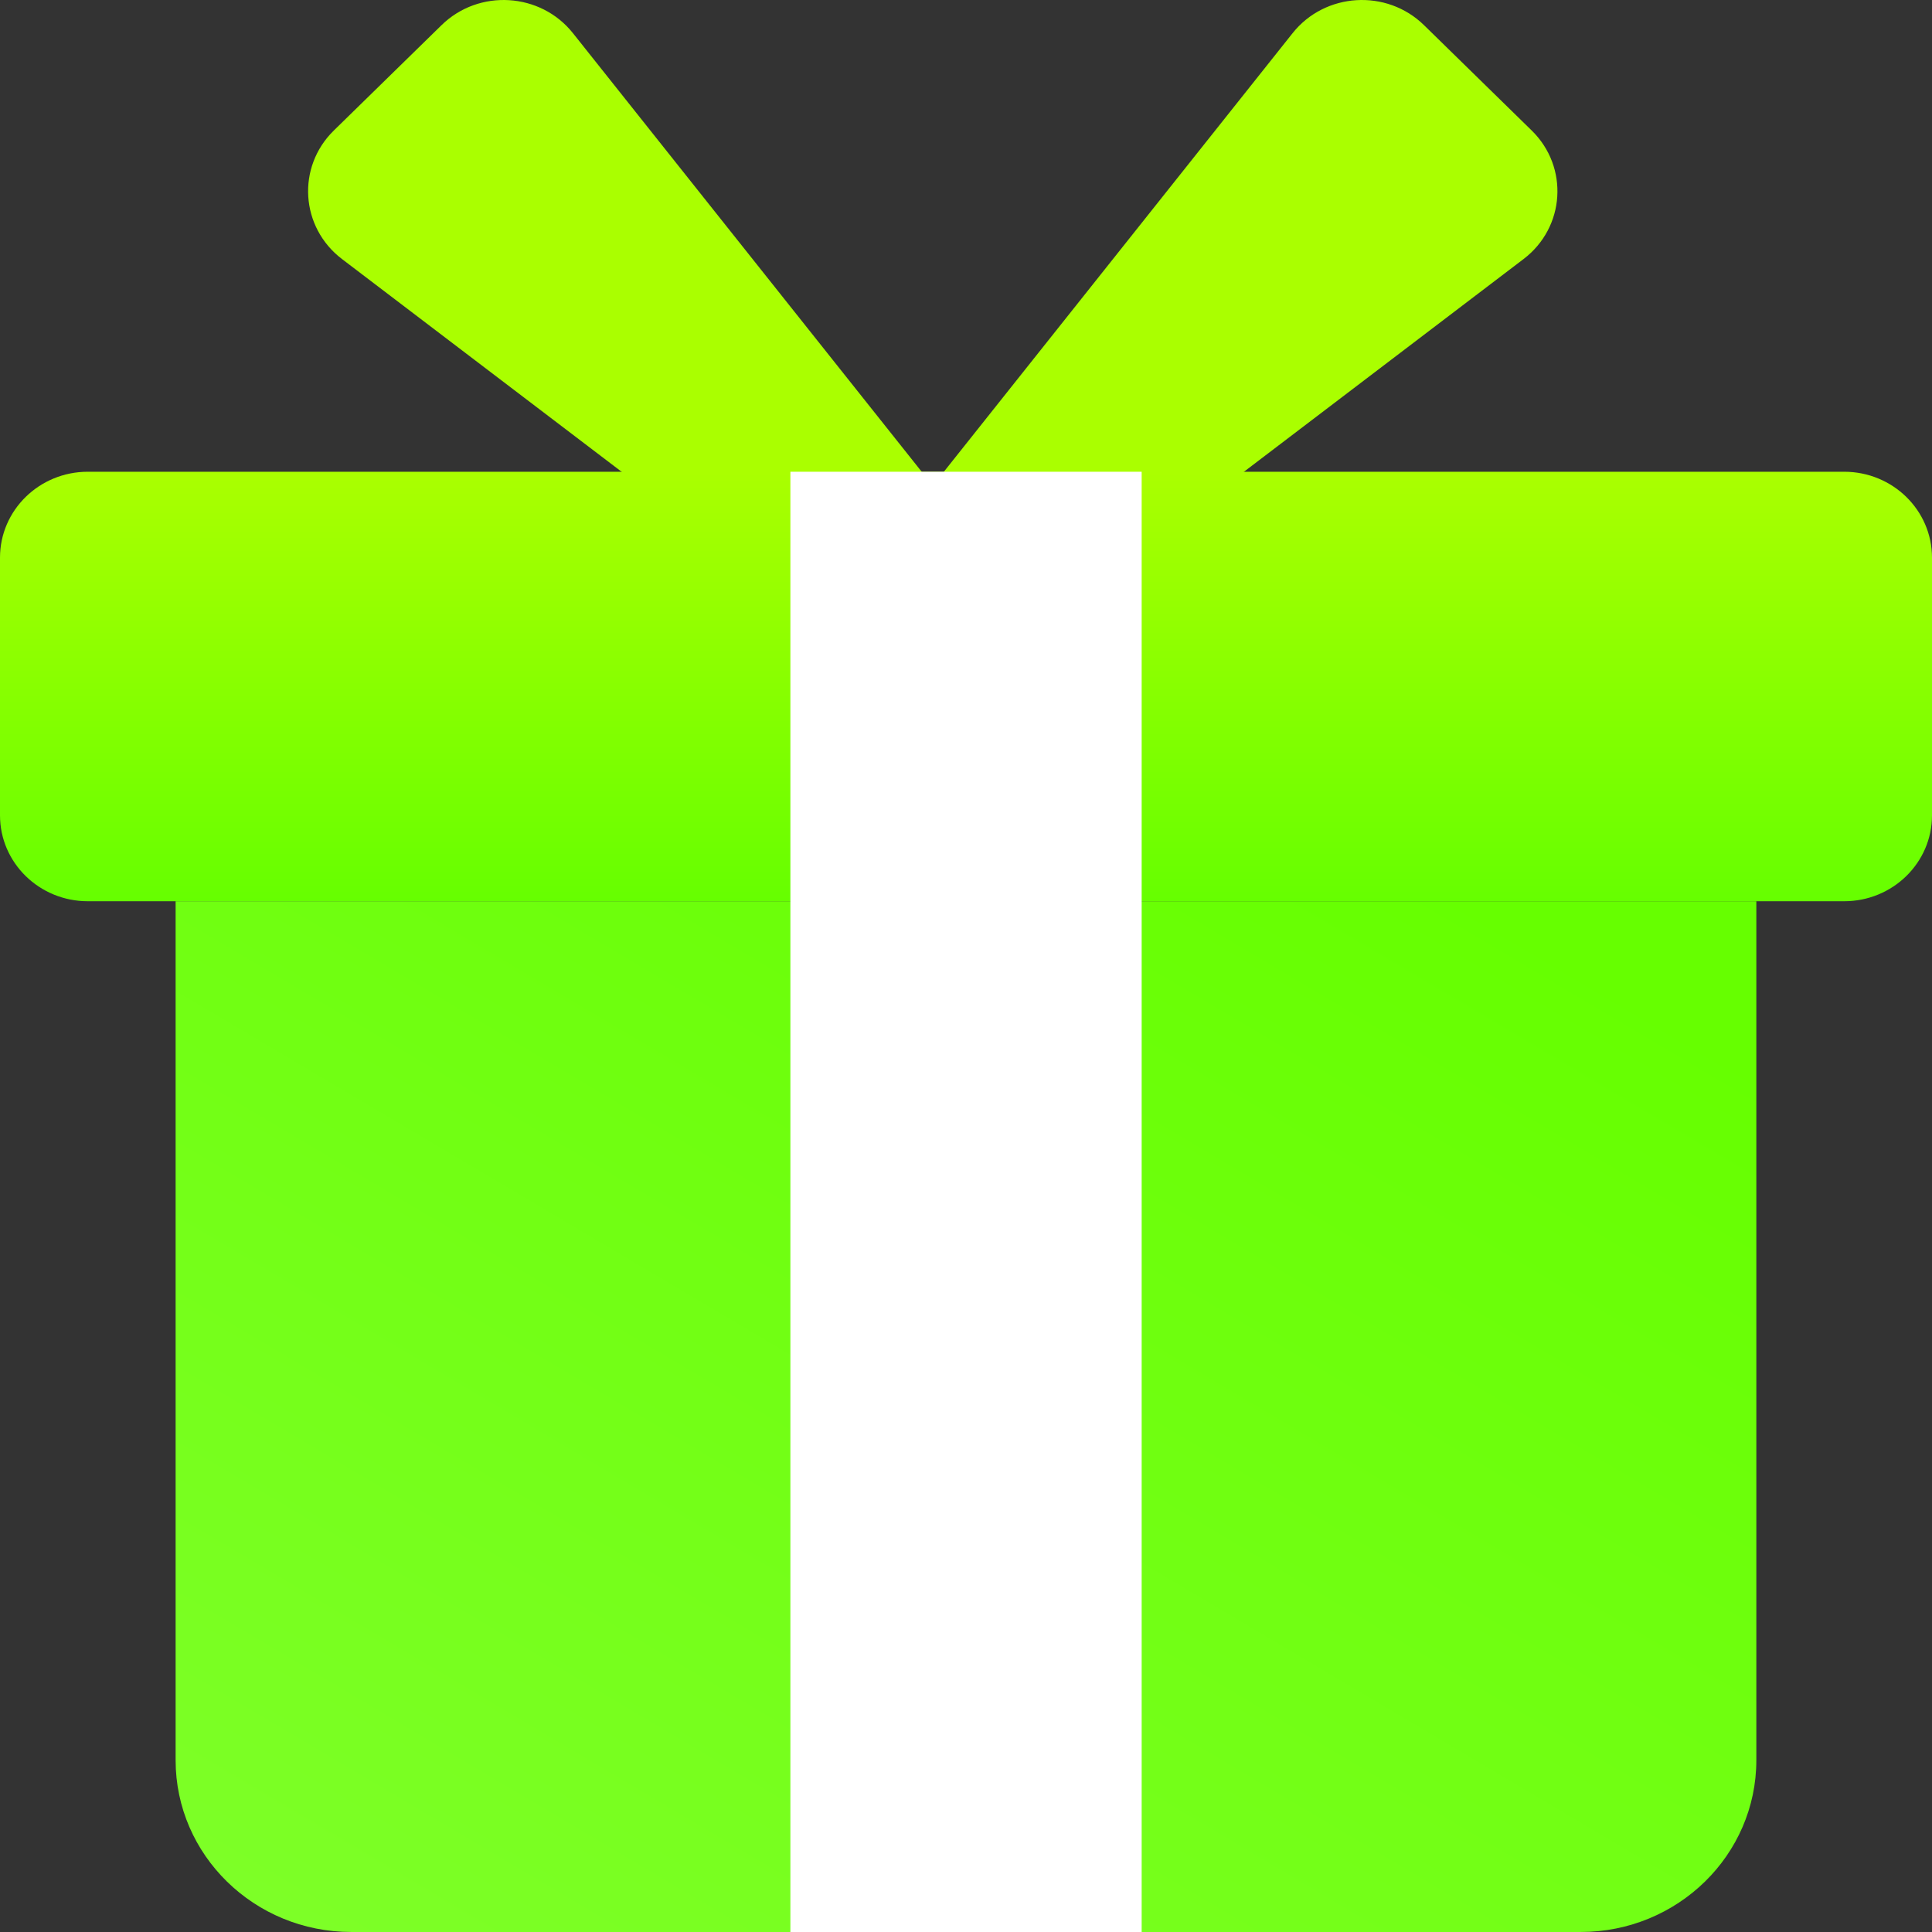 <svg width="154" height="154" viewBox="0 0 154 154" fill="none" xmlns="http://www.w3.org/2000/svg">
<rect x="0" y="0" width="154" height="154" fill="#333333" stroke="none"/>
<g clip-path="url(#clip0_787_93)">
<path fill-rule="evenodd" clip-rule="evenodd" d="M45.669 2.643C43.084 -0.607 38.171 -0.907 35.194 2.006L26.609 10.403C23.632 13.315 23.938 18.12 27.261 20.649L65.55 49.778L74.352 41.168L83.153 49.778L121.442 20.649C124.765 18.12 125.07 13.315 122.093 10.403L113.509 2.006C110.532 -0.907 105.618 -0.607 103.033 2.643L74.352 38.714L45.669 2.643Z" fill="url(#paint0_linear_787_93)"/>
<path d="M147 37.603H7C3.134 37.603 0 40.669 0 44.45V64.991C0 68.773 3.134 71.838 7 71.838H147C150.866 71.838 154 68.773 154 64.991V44.45C154 40.669 150.866 37.603 147 37.603Z" fill="url(#paint1_linear_787_93)"/>
<path d="M13.998 71.836H139.998V140.305C139.998 147.868 133.73 153.999 125.998 153.999H27.998C20.266 153.999 13.998 147.868 13.998 140.305V71.836Z" fill="url(#paint2_linear_787_93)"/>
<g style="mix-blend-mode:soft-light">
<g style="mix-blend-mode:soft-light">
<path d="M91.002 37.603H63.002V154.001H91.002V37.603Z" fill="white"/>
</g>
</g>
</g>
<defs>
<linearGradient id="paint0_linear_787_93" x1="74.351" y1="-3.78958e-07" x2="74.351" y2="49.778" gradientUnits="userSpaceOnUse">
<stop stop-color="#AAFF00"/>
<stop offset="1" stop-color="#AAFF00"/>
</linearGradient>
<linearGradient id="paint1_linear_787_93" x1="77" y1="37.603" x2="77" y2="71.838" gradientUnits="userSpaceOnUse">
<stop stop-color="#AAFF00"/>
<stop offset="1" stop-color="#66FF00"/>
</linearGradient>
<linearGradient id="paint2_linear_787_93" x1="129.526" y1="78.689" x2="69.319" y2="180.41" gradientUnits="userSpaceOnUse">
<stop stop-color="#66FF00"/>
<stop offset="1" stop-color="#7DFF27"/>
</linearGradient>
<clipPath id="clip0_787_93">
<rect width="154" height="154" fill="white"/>
</clipPath>
</defs>
</svg>
